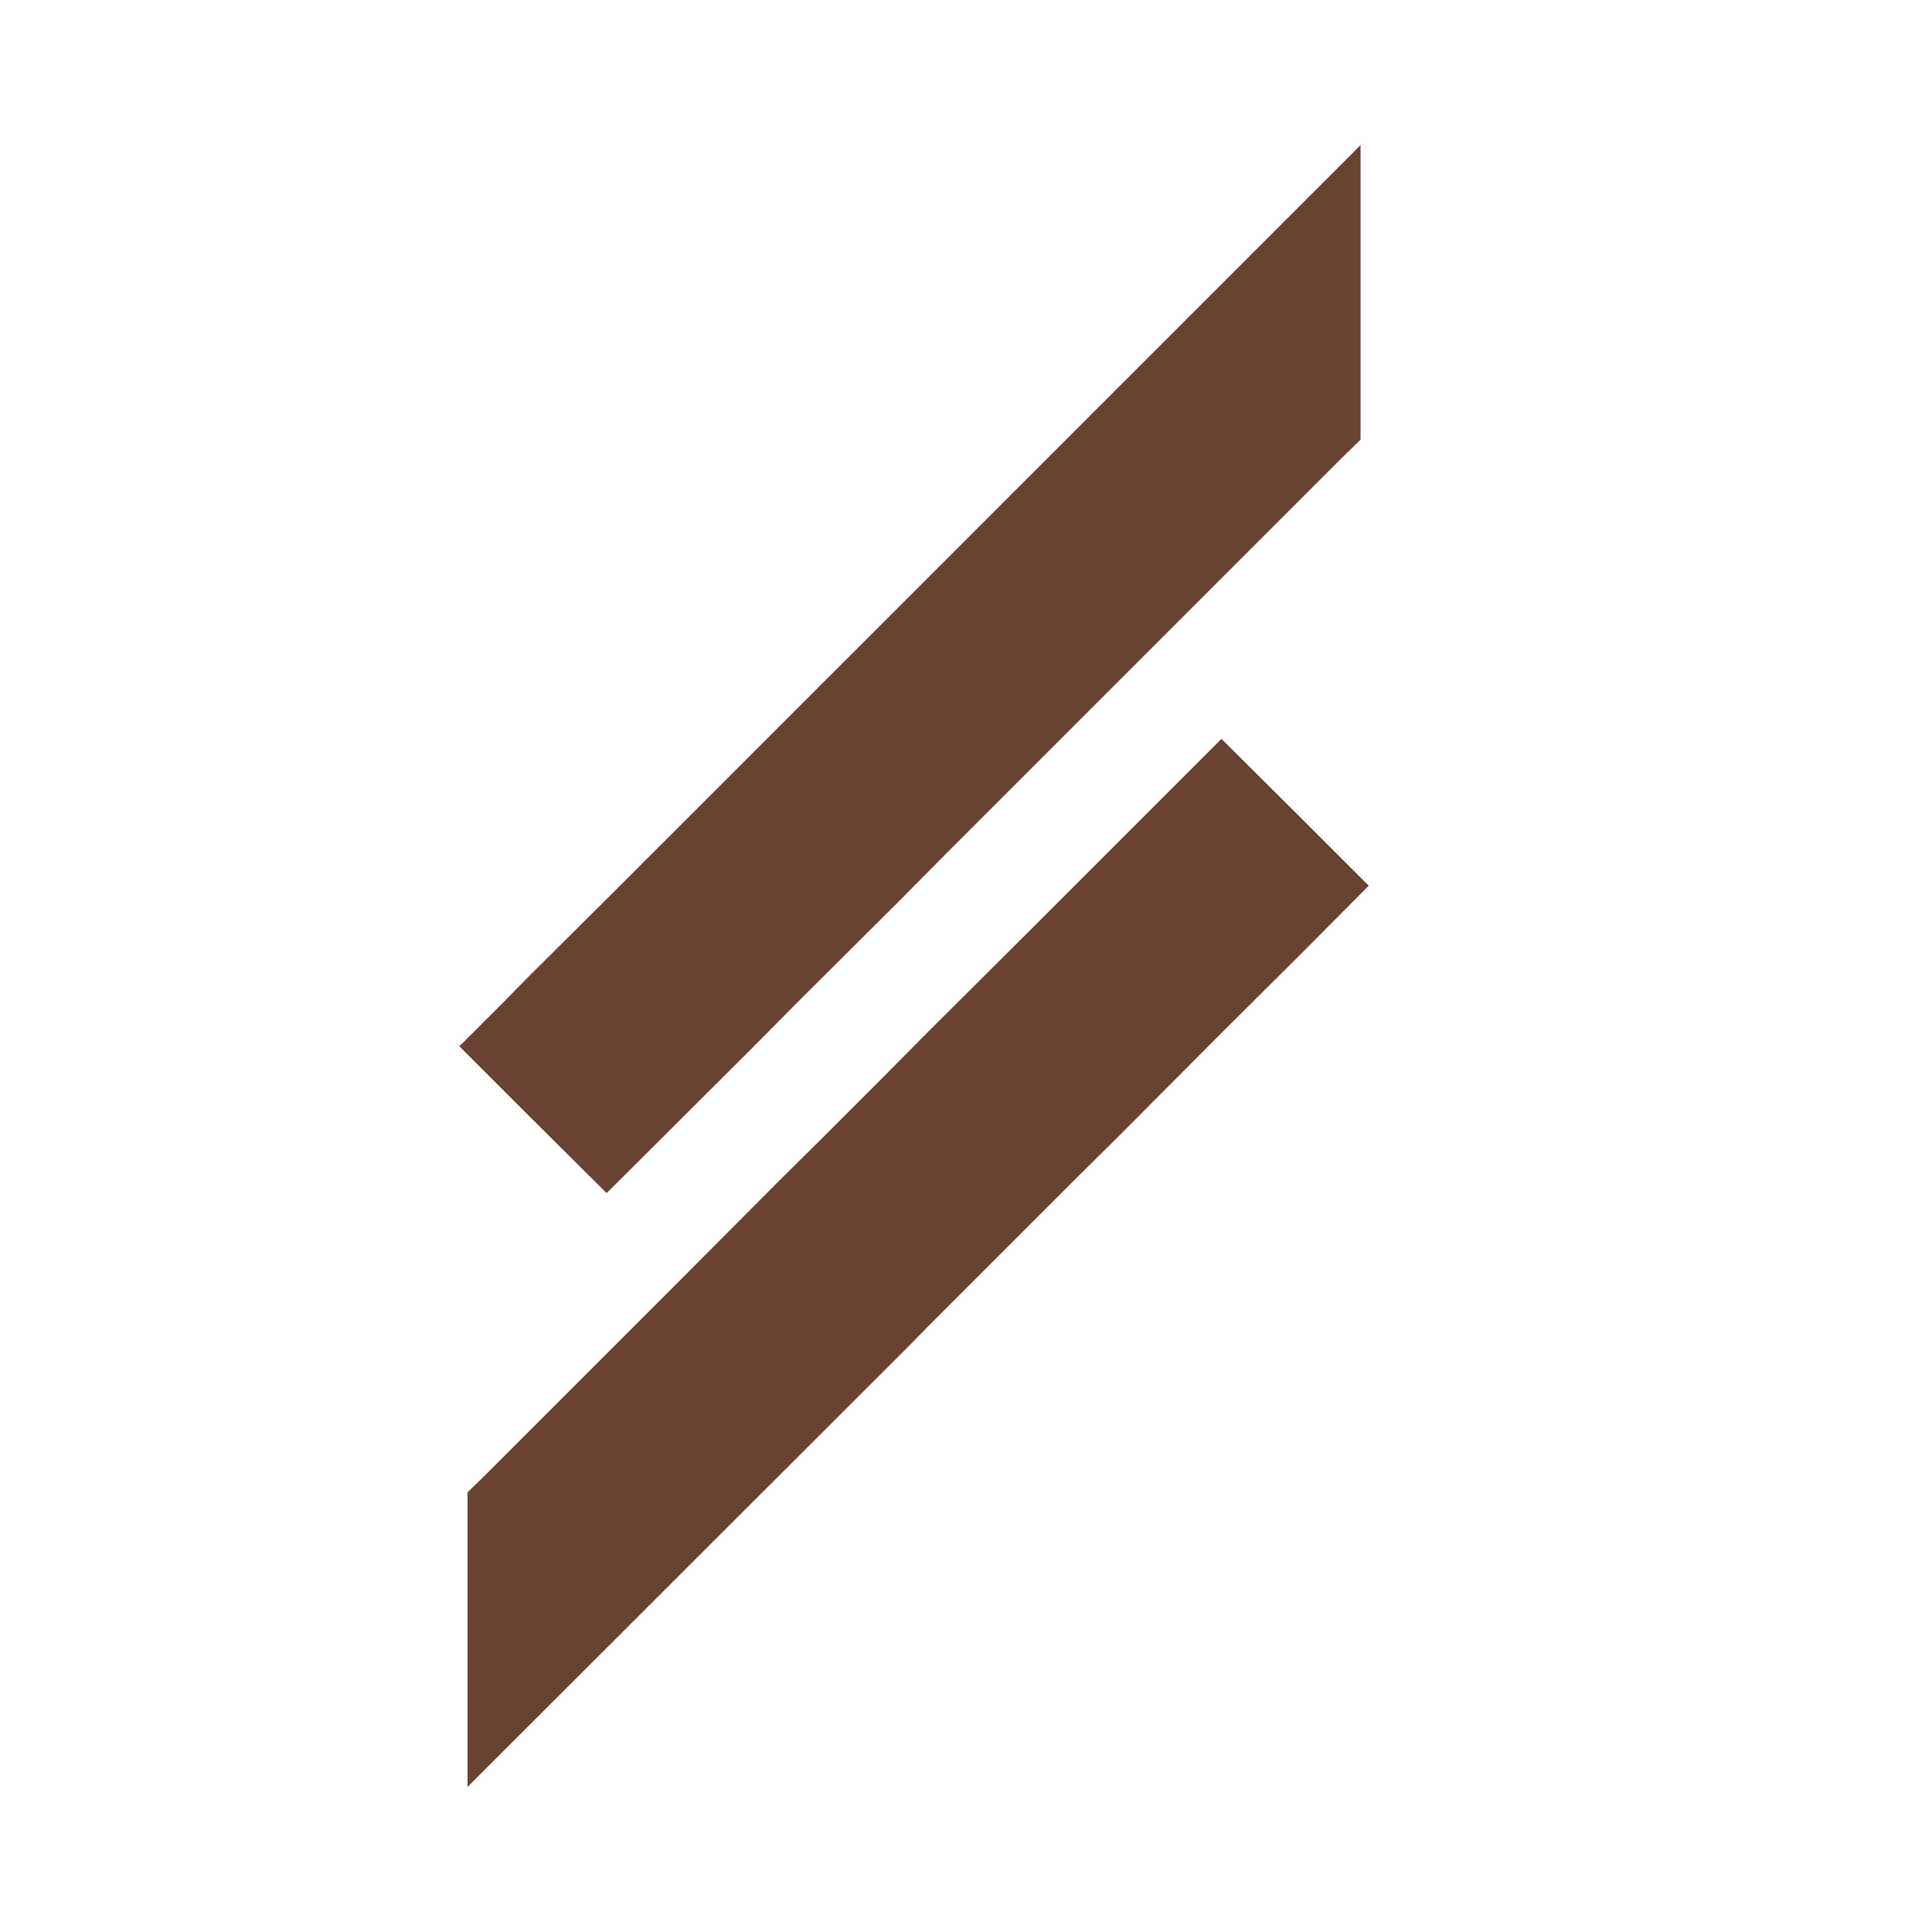 <svg width="400" height="400" viewBox="0 0 400 400" fill="none" xmlns="http://www.w3.org/2000/svg">
<path d="M283.378 183.378L269.244 197.6L252.889 213.867L231.378 235.467L222.4 244.356L191.911 274.845L188.267 278.578L96.8 369.956V308.978L100.533 305.333L127.289 278.578L139.911 265.956L161.422 244.356L170.4 235.467L183.022 222.845L191.911 213.867L213.511 192.356L226.133 179.733L252.889 152.978L269.244 169.245L283.378 183.378Z" fill="#694232"/>
<path d="M281.689 30.044V91.022L277.956 94.666L251.2 121.422L247.467 125.156L238.578 134.044L195.467 177.156L186.578 186.133L164.978 207.644L156.089 216.622L125.6 247.022L109.244 230.756L95.111 216.622L104.089 207.644L109.244 202.4L125.6 186.133L152.356 159.378L156.089 155.644L186.578 125.156L217.067 94.666L233.333 78.4L281.689 30.044Z" fill="#694232"/>
</svg>
